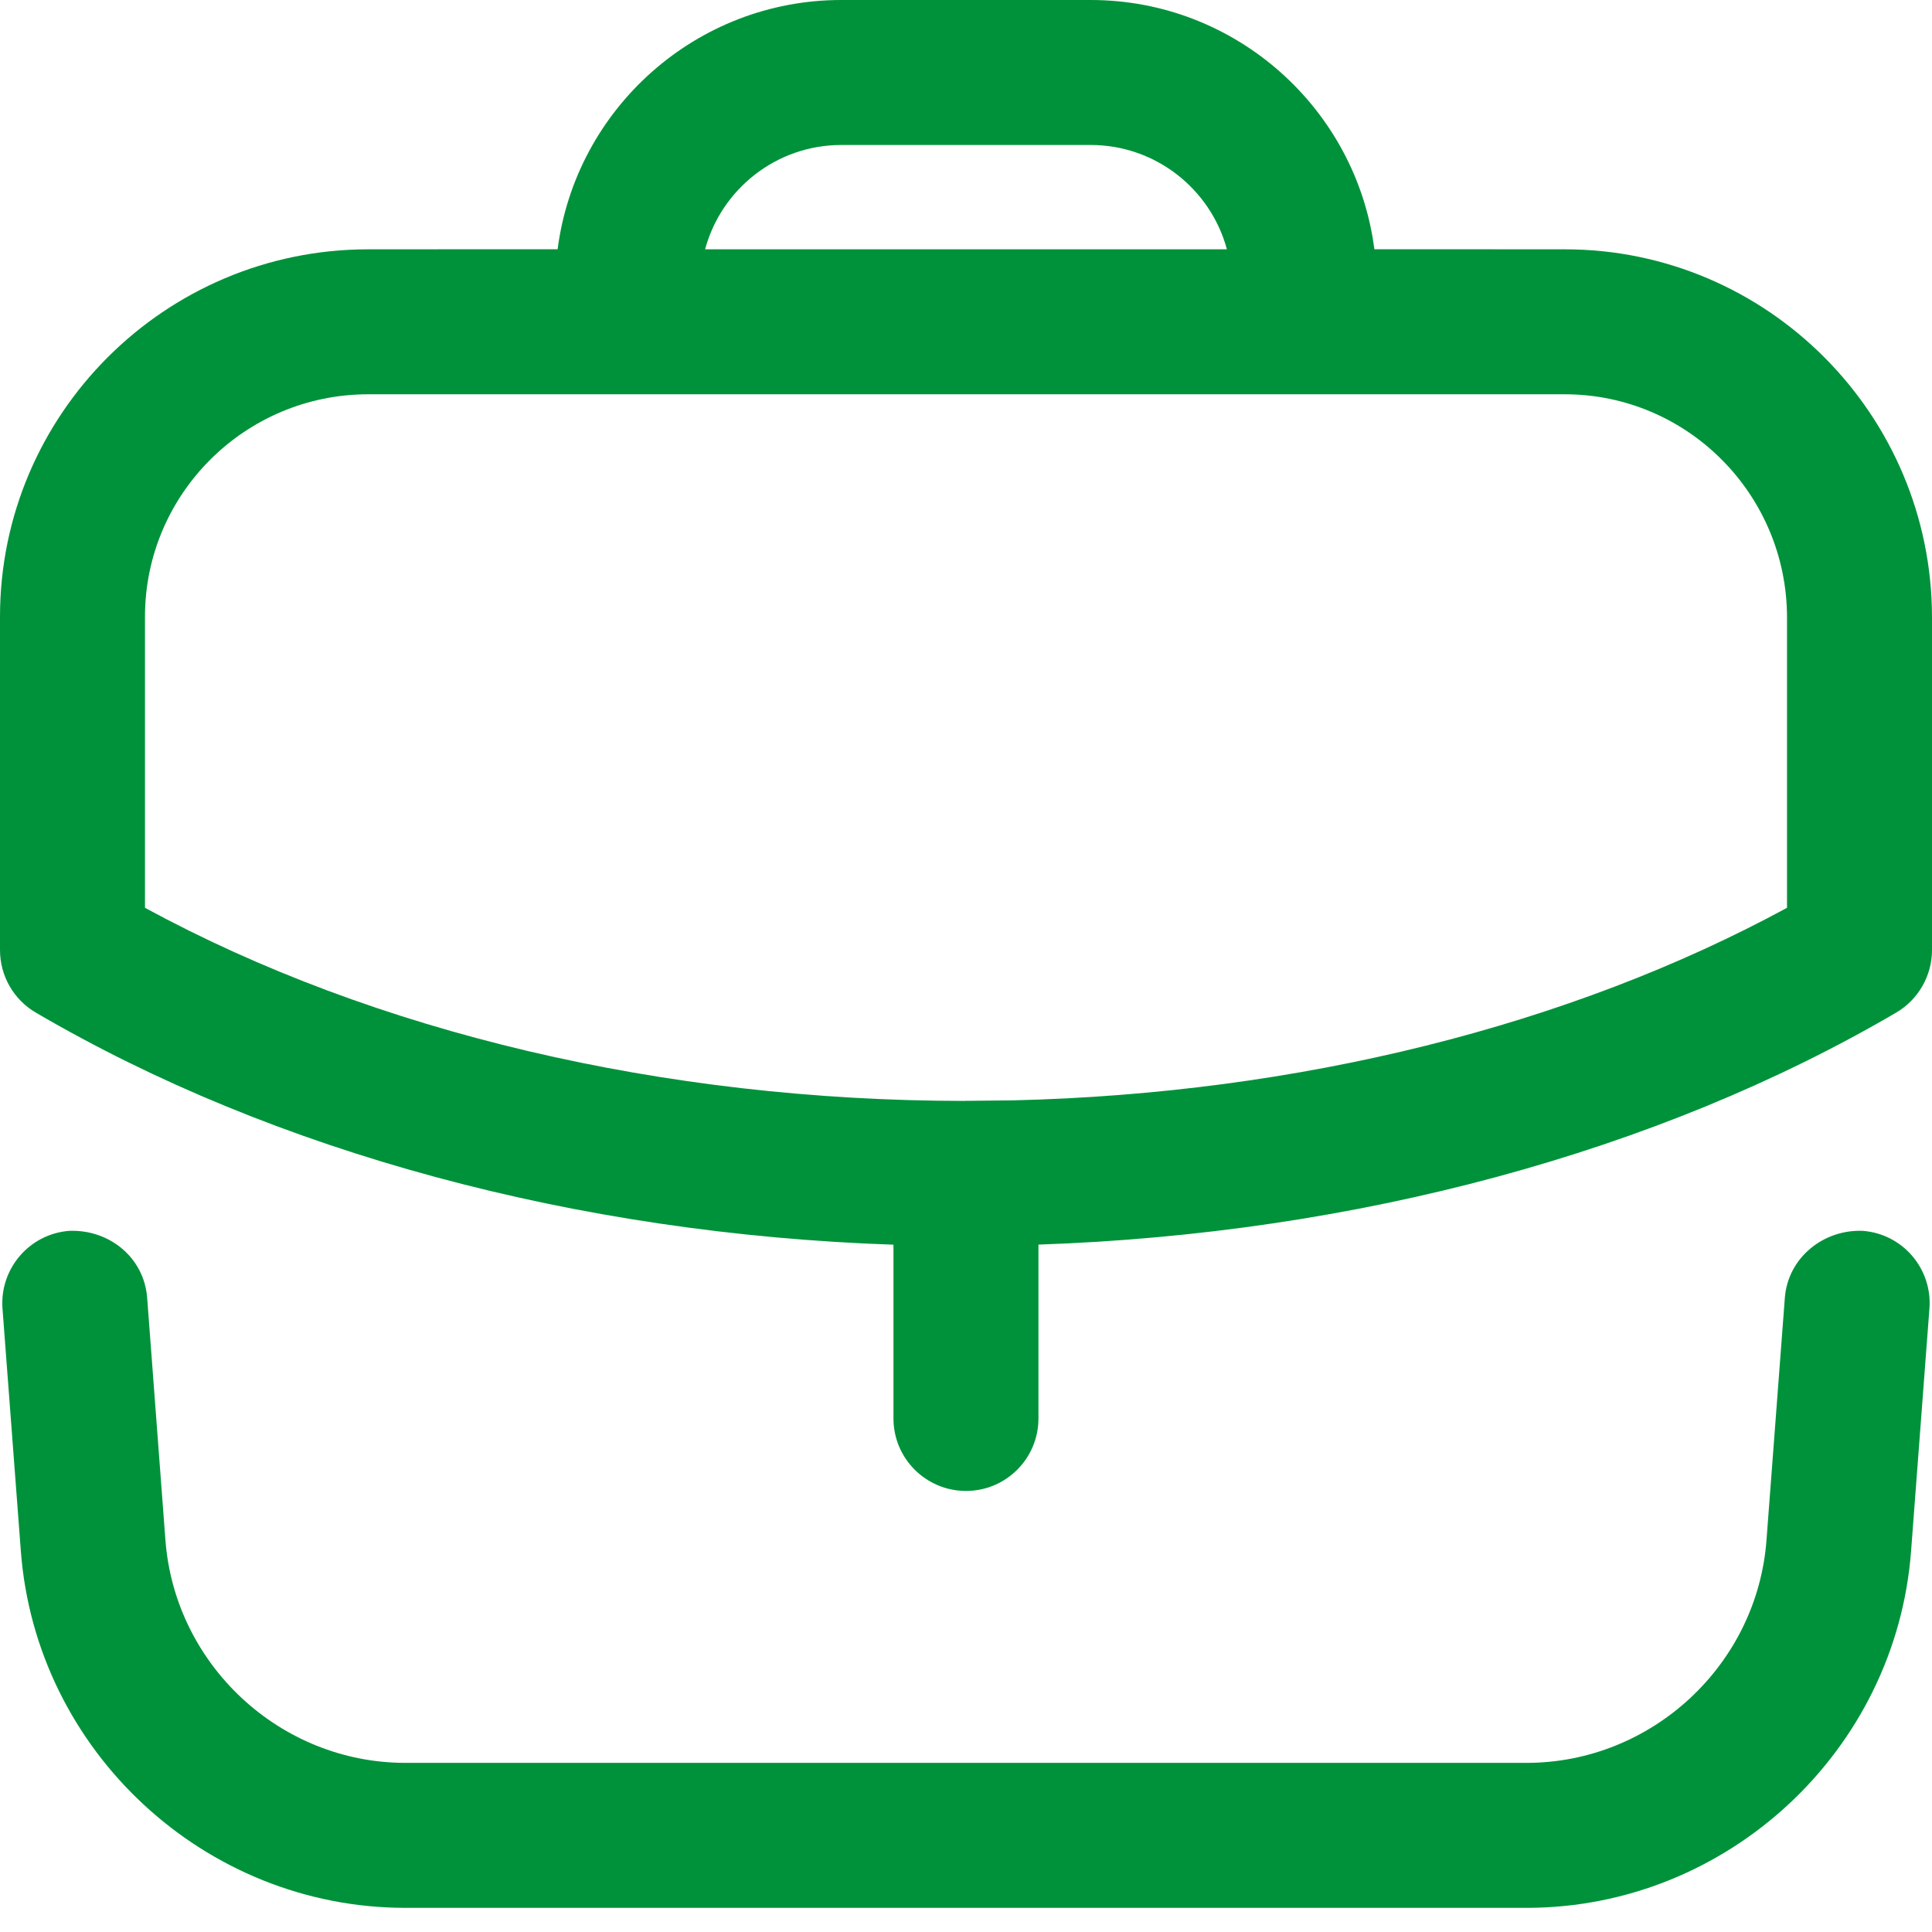 <svg width="24" height="24" viewBox="0 0 24 24" fill="none" xmlns="http://www.w3.org/2000/svg">
<path fill-rule="evenodd" clip-rule="evenodd" d="M23.139 15.29C23.635 15.327 24.006 15.76 23.968 16.256L23.74 19.269C23.552 21.754 21.454 23.7 18.963 23.7H5.036C2.545 23.7 0.447 21.754 0.259 19.269L0.031 16.256C-0.006 15.76 0.366 15.327 0.862 15.29C1.36 15.272 1.79 15.623 1.828 16.121L2.055 19.132C2.173 20.683 3.481 21.899 5.036 21.899H18.963C20.518 21.899 21.828 20.683 21.944 19.132L22.172 16.121C22.211 15.623 22.651 15.271 23.139 15.29ZM13.549 0C15.353 0 16.848 1.352 17.073 3.096L19.438 3.097C21.954 3.097 24 5.149 24 7.673V11.802C24 12.122 23.829 12.418 23.555 12.579C20.591 14.314 16.837 15.326 12.9 15.461L12.9 17.621C12.9 18.118 12.497 18.521 12 18.521C11.503 18.521 11.099 18.118 11.099 17.621L11.099 15.462C7.165 15.328 3.411 14.315 0.445 12.579C0.169 12.418 0 12.122 0 11.802V7.661C0 5.144 2.052 3.097 4.574 3.097L6.927 3.096C7.152 1.352 8.647 0 10.451 0H13.549ZM19.438 4.898H4.574C3.045 4.898 1.801 6.137 1.801 7.661V11.277C4.651 12.826 8.244 13.674 11.983 13.676L12 13.674L12.013 13.675L12.585 13.669C16.122 13.585 19.495 12.745 22.199 11.277V7.673C22.199 6.142 20.961 4.898 19.438 4.898ZM13.549 1.801H10.451C9.643 1.801 8.96 2.351 8.759 3.097H15.241C15.04 2.351 14.357 1.801 13.549 1.801Z" fill="#00923A"/>
</svg>

